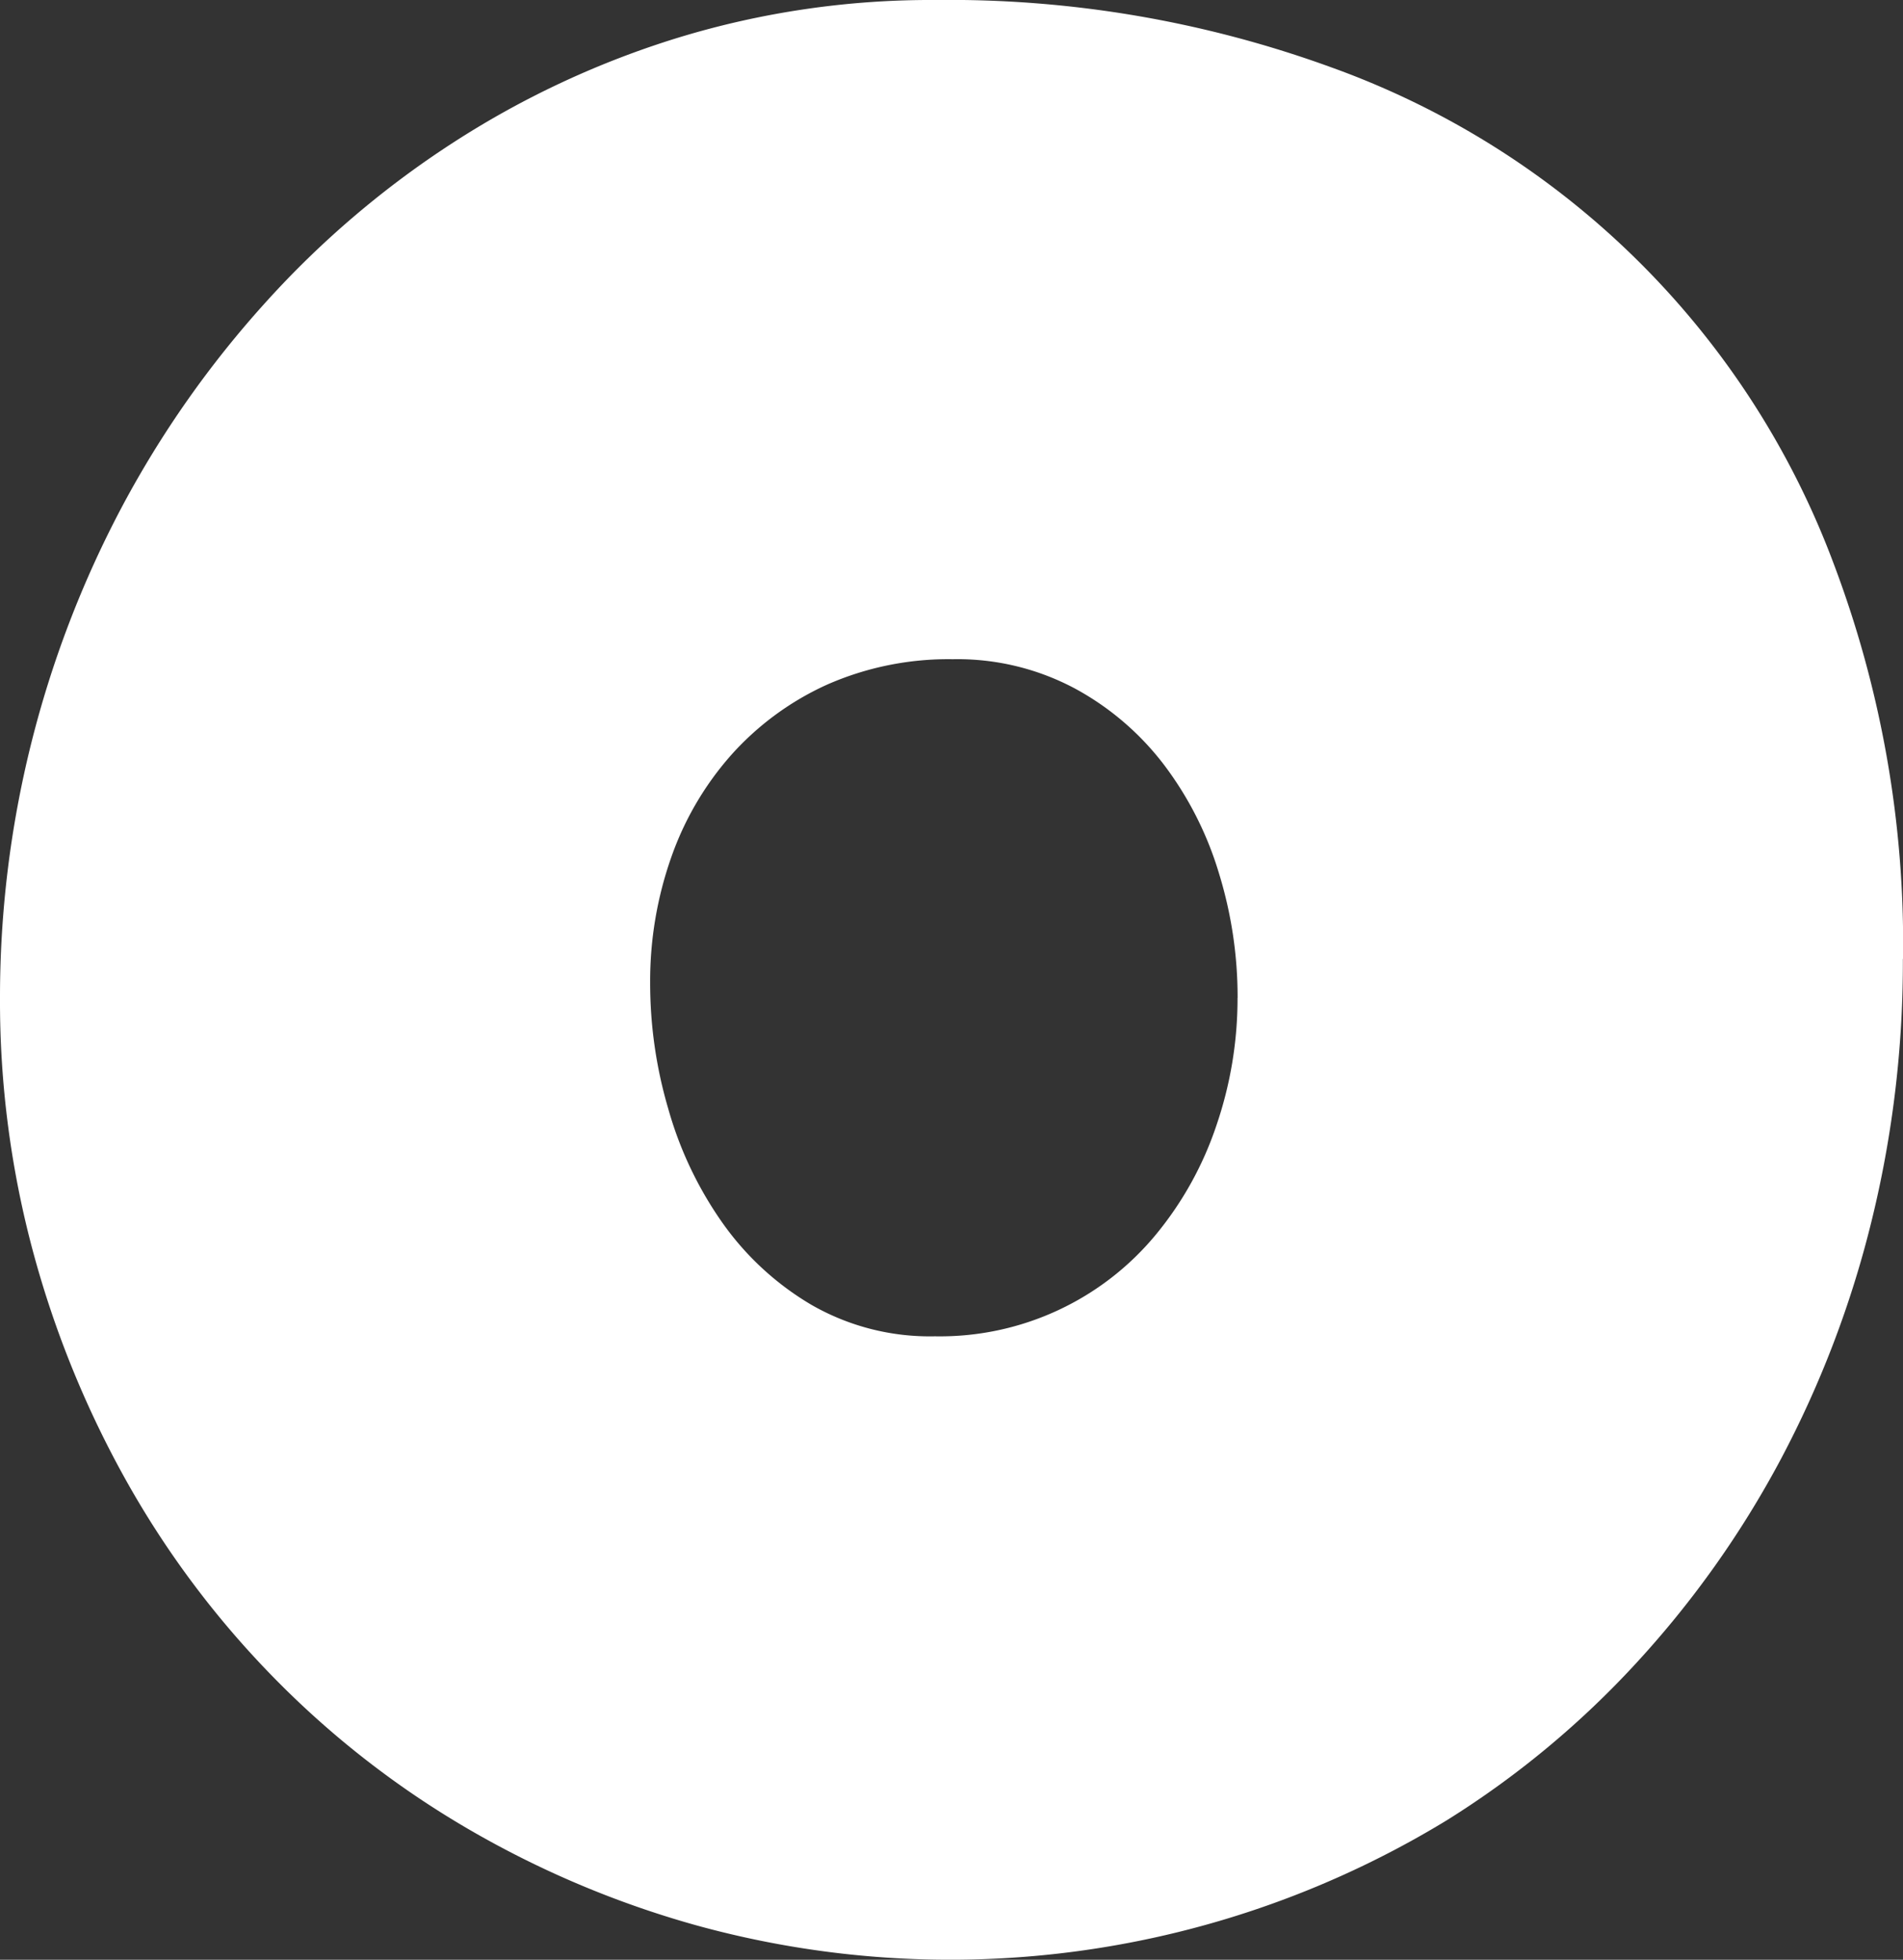 <svg xmlns="http://www.w3.org/2000/svg" width="163.006" height="167.873" viewBox="0 0 163.006 167.873">
  <rect x="0" y="0" width="163.006" height="167.873" fill="#333333" stroke="none"/>
  <path id="white_circle_2" d="M320.285,82.136a92.79,92.79,0,0,1-2.7,22.523A88.451,88.451,0,0,1,309.824,125a84.055,84.055,0,0,1-12.319,17.387,78.384,78.384,0,0,1-16.3,13.538,81.716,81.716,0,0,1-64.3,8.984,83.193,83.193,0,0,1-19.569-8.28A78.788,78.788,0,0,1,180.842,143.8a79.625,79.625,0,0,1-12.576-16.682,85.929,85.929,0,0,1-8.089-19.7,82.611,82.611,0,0,1-2.887-21.952,89.664,89.664,0,0,1,10.461-42.091,87.1,87.1,0,0,1,12.263-17.454,80.568,80.568,0,0,1,16.112-13.728A77.227,77.227,0,0,1,215.437,3.2,74.043,74.043,0,0,1,237.389-.01a95.681,95.681,0,0,1,33.946,5.773,71.88,71.88,0,0,1,42.986,42.416A92.113,92.113,0,0,1,320.3,82.125ZM263.3,85.471a36.009,36.009,0,0,0-1.611-10.719A29.388,29.388,0,0,0,257,65.51a23.873,23.873,0,0,0-7.642-6.545A21.371,21.371,0,0,0,238.9,56.459a25.786,25.786,0,0,0-10.775,2.182A24.646,24.646,0,0,0,219.98,64.6a26.324,26.324,0,0,0-5.2,8.85,31.891,31.891,0,0,0-1.8,10.719,38.07,38.07,0,0,0,1.544,10.775,32,32,0,0,0,4.621,9.756,24.627,24.627,0,0,0,7.642,7.06,20.346,20.346,0,0,0,10.584,2.7,23.977,23.977,0,0,0,18.987-8.783,29.313,29.313,0,0,0,5.136-9.309,33.546,33.546,0,0,0,1.8-10.909Z" transform="translate(-157.29 0.01)" fill="#fff"/>
</svg>
